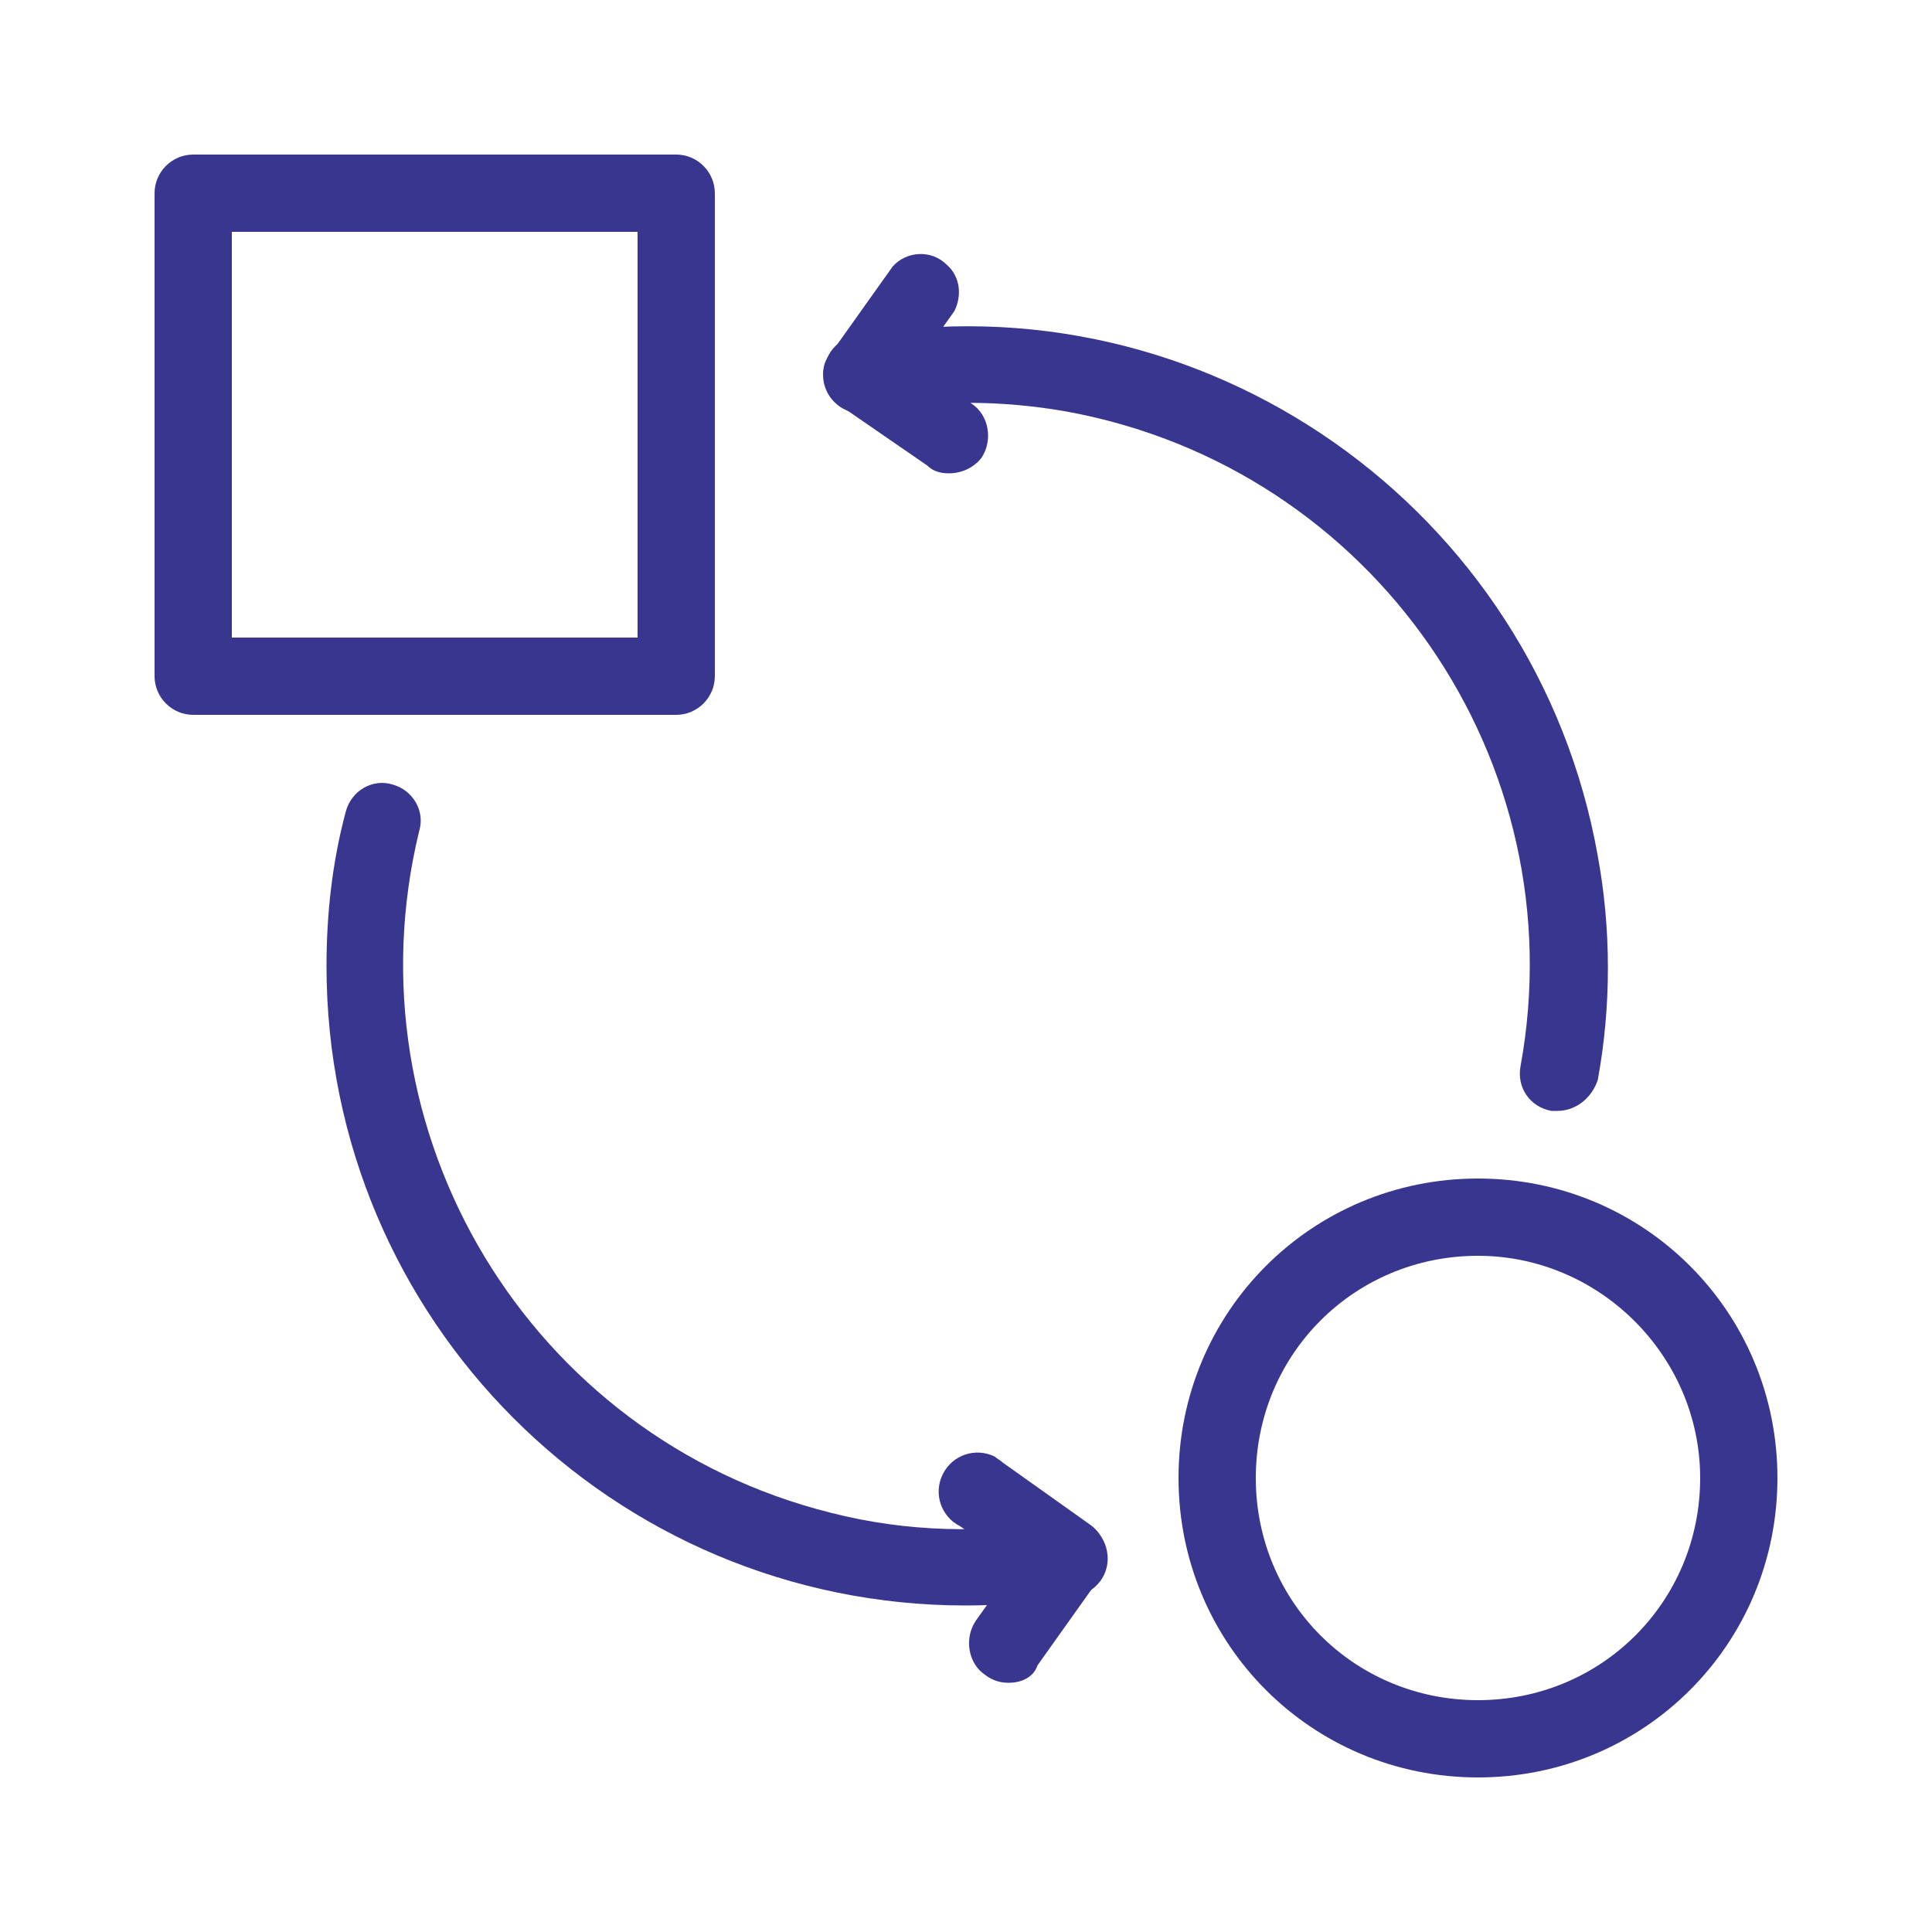 <?xml version="1.0" encoding="UTF-8"?>
<!-- Generator: Adobe Illustrator 25.4.1, SVG Export Plug-In . SVG Version: 6.00 Build 0)  -->
<svg xmlns="http://www.w3.org/2000/svg" xmlns:xlink="http://www.w3.org/1999/xlink" version="1.1" id="Layer_1" x="0px" y="0px" viewBox="0 0 100 100" style="enable-background:new 0 0 100 100;" xml:space="preserve">
<style type="text/css">
	.st0{fill:#393690;}
</style>
<path class="st0" d="M35,37H10c-1.1,0-2-0.9-2-2V10c0-1.1,0.9-2,2-2h25c1.1,0,2,0.9,2,2v25C37,36.1,36.1,37,35,37z M12,33h21V12H12  V33z"></path>
<path class="st0" d="M76.5,92C67.9,92,61,85.1,61,76.5S67.9,61,76.5,61S92,67.9,92,76.5l0,0C92,85.1,85.1,92,76.5,92z M76.5,65  C70.1,65,65,70.1,65,76.5S70.1,88,76.5,88S88,82.9,88,76.5C88,70.2,82.8,65,76.5,65z"></path>
<path class="st0" d="M44.6,21.4c-1.1,0-2-0.9-2-2c0-0.4,0.1-0.8,0.4-1.1l3.2-4.5c0.7-0.8,2-0.9,2.8-0.1c0.7,0.6,0.8,1.6,0.4,2.4  l-3.2,4.5C45.9,21,45.3,21.4,44.6,21.4z"></path>
<path class="st0" d="M49.1,24.5c-0.4,0-0.8-0.1-1.1-0.4L43.5,21c-0.9-0.6-1.1-1.9-0.5-2.8c0.6-0.9,1.9-1.1,2.8-0.5l4.5,3.2  c0.9,0.6,1.1,1.9,0.5,2.8C50.4,24.2,49.8,24.5,49.1,24.5z"></path>
<path class="st0" d="M52.2,87.1c-0.4,0-0.8-0.1-1.2-0.4c-0.9-0.6-1.1-1.9-0.5-2.8l3.2-4.5c0.7-0.8,2-0.9,2.8-0.1  c0.7,0.6,0.9,1.6,0.4,2.4l-3.2,4.5C53.5,86.8,52.9,87.1,52.2,87.1z"></path>
<path class="st0" d="M55.4,82.6c-0.4,0-0.8-0.1-1.2-0.4l-4.5-3.2c-1-0.5-1.4-1.7-0.9-2.7c0.5-1,1.7-1.4,2.7-0.9  c0.1,0.1,0.3,0.2,0.4,0.3l4.5,3.2c0.9,0.6,1.1,1.9,0.5,2.8C56.7,82.3,56.1,82.6,55.4,82.6z"></path>
<path class="st0" d="M50,83.1c-18.3,0-33.1-14.8-33.1-33.1c0-2.7,0.3-5.4,1-8c0.3-1.1,1.4-1.7,2.4-1.4c1.1,0.3,1.7,1.4,1.4,2.4  C17.9,58.6,27.4,74.4,43,78.3c3.9,1,8,1.1,12,0.4c1.1-0.2,2.1,0.5,2.3,1.6c0.2,1.1-0.5,2.1-1.6,2.3C53.9,82.9,51.9,83.1,50,83.1z"></path>
<path class="st0" d="M80.6,57.5c-0.1,0-0.2,0-0.3,0c-1.1-0.2-1.8-1.2-1.6-2.3c2.9-15.8-7.6-31-23.5-33.9c-3.4-0.6-6.8-0.6-10.2,0  c-1.1,0.2-2.1-0.5-2.3-1.6c-0.2-1.1,0.5-2.1,1.6-2.3c18-3.2,35.2,8.9,38.4,26.9c0.7,3.8,0.7,7.8,0,11.6  C82.4,56.8,81.6,57.5,80.6,57.5z"></path>
</svg>
